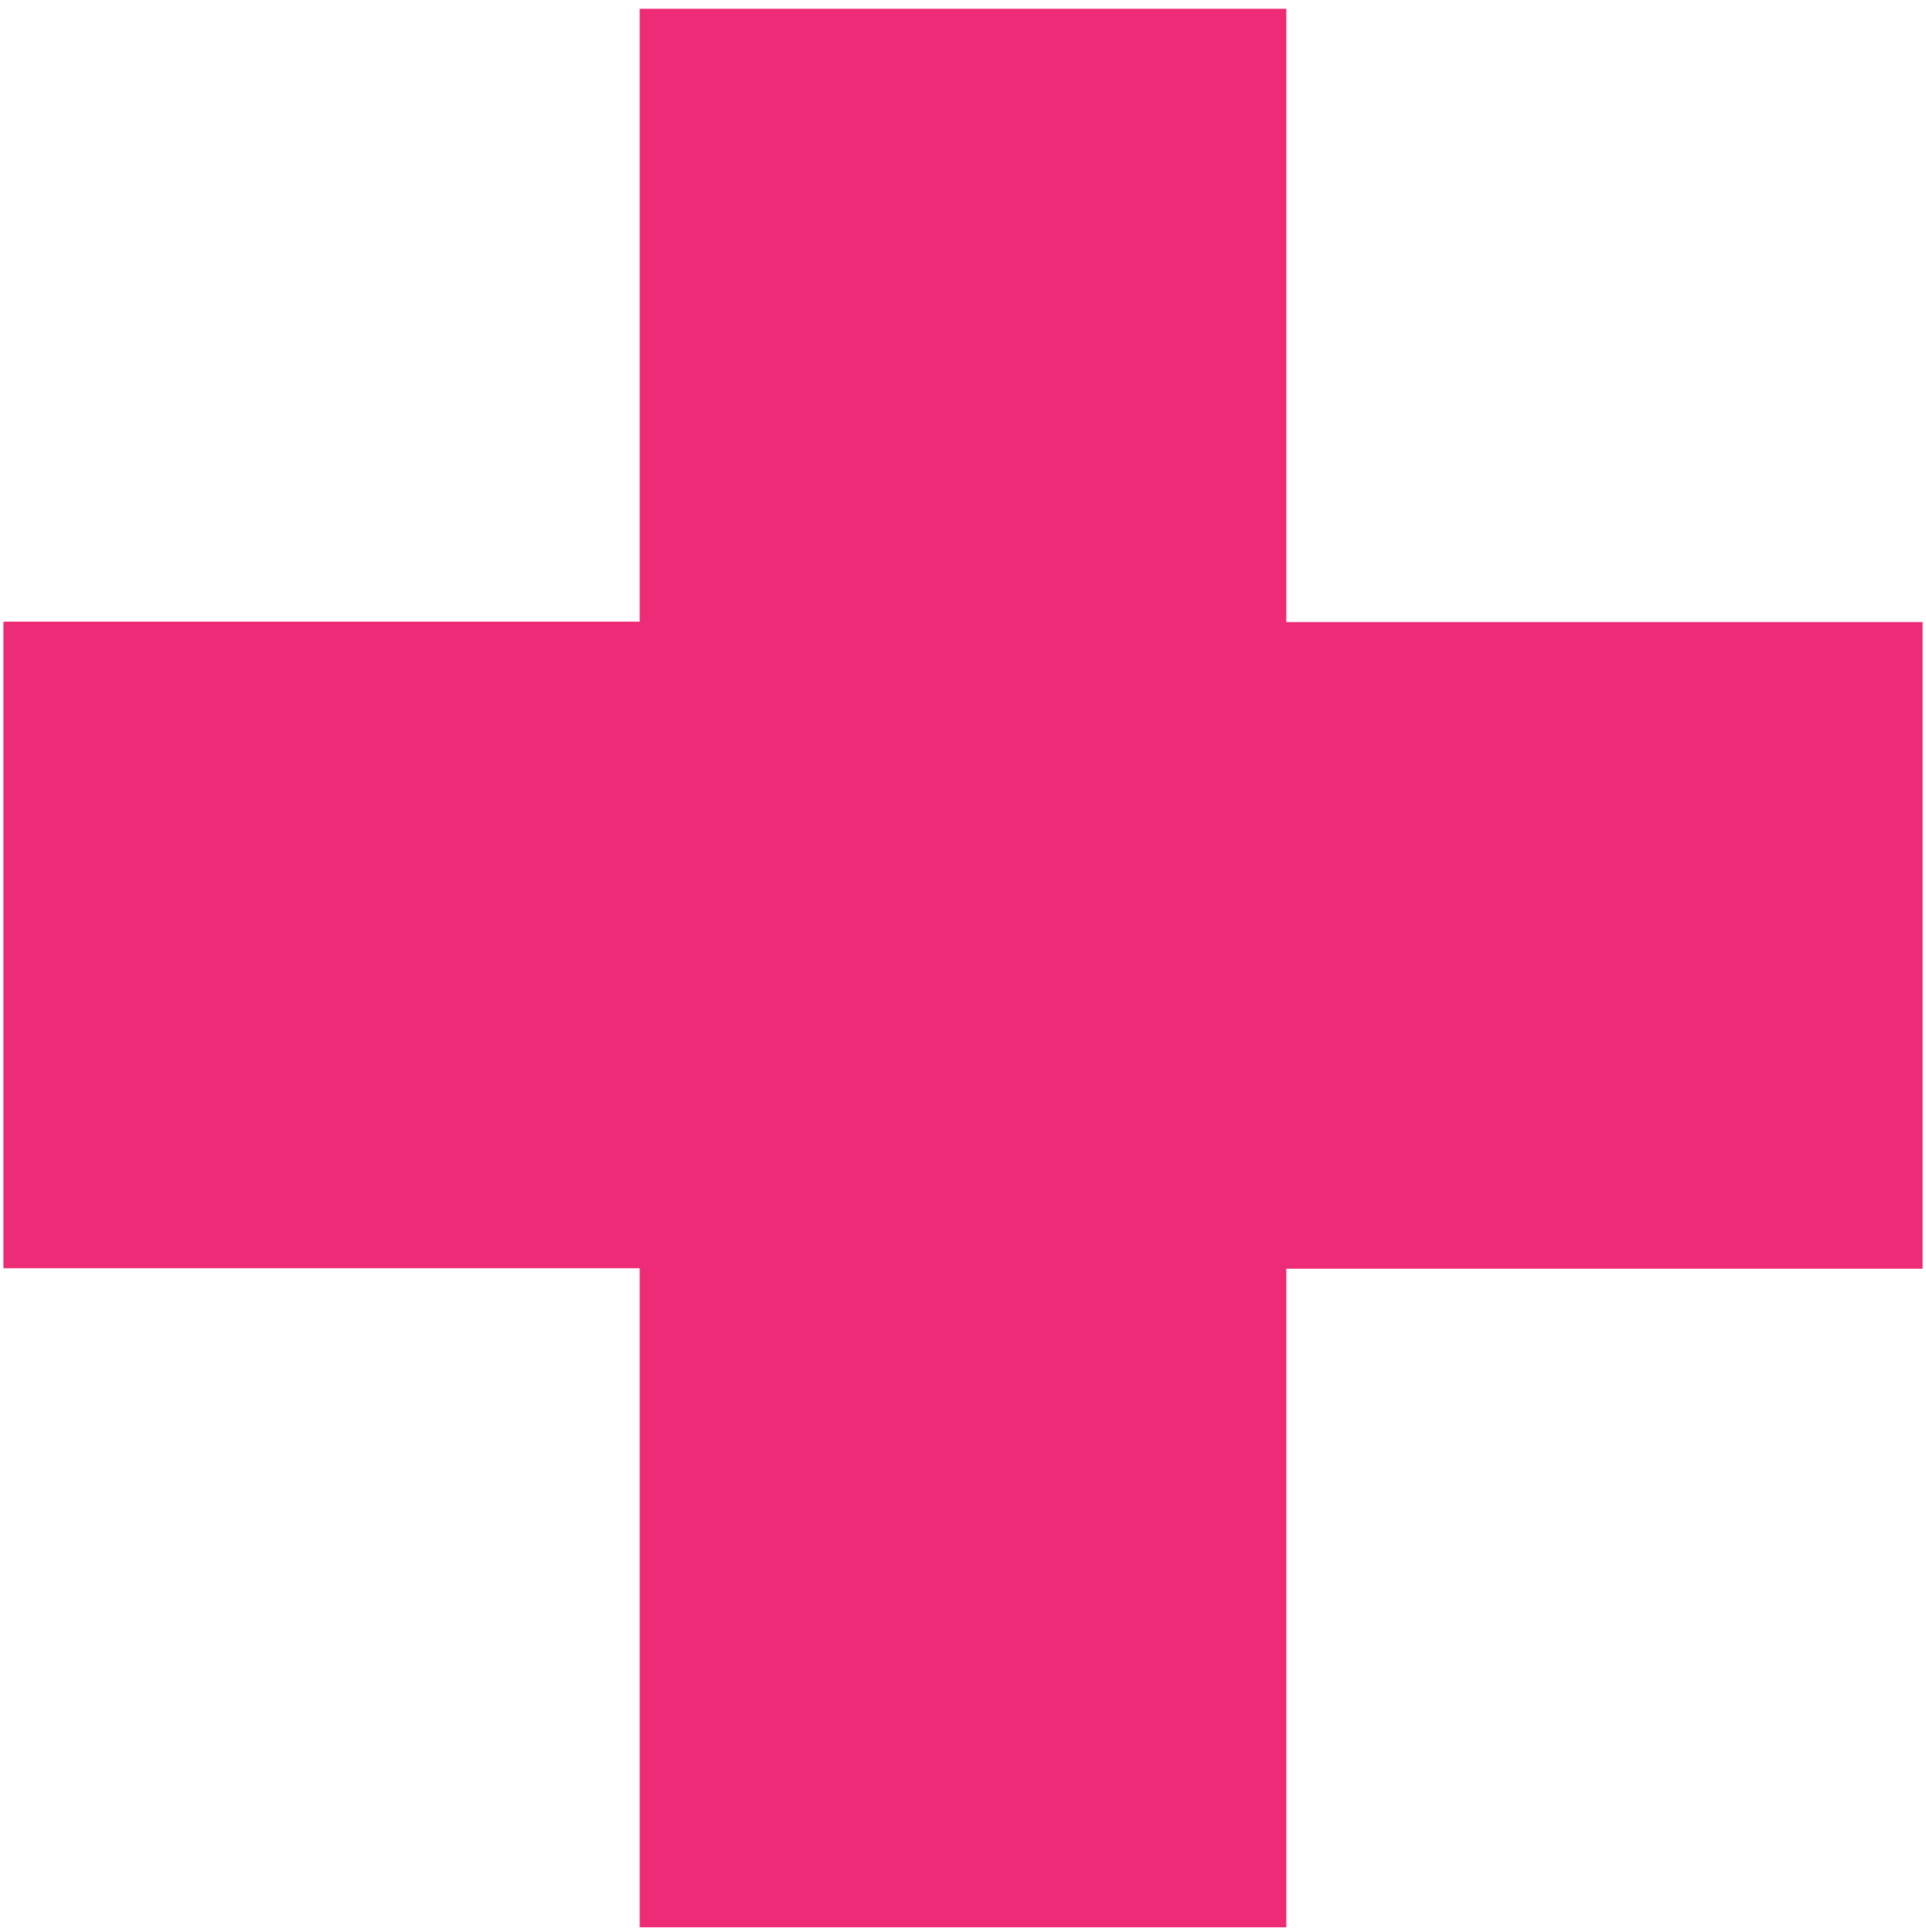 <?xml version="1.0" encoding="UTF-8"?><svg id="Layer_1" xmlns="http://www.w3.org/2000/svg" viewBox="0 0 50.52 50.69"><path id="Path_4" d="m16.78,50.55v-17.28S.09,33.27.09,33.27v-16.96s16.69,0,16.69,0V.23s16.96,0,16.96,0v16.09h16.69v16.96h-16.69v17.28s-16.96,0-16.96,0Z" fill="#ee2b76" stroke-width="0"/></svg>